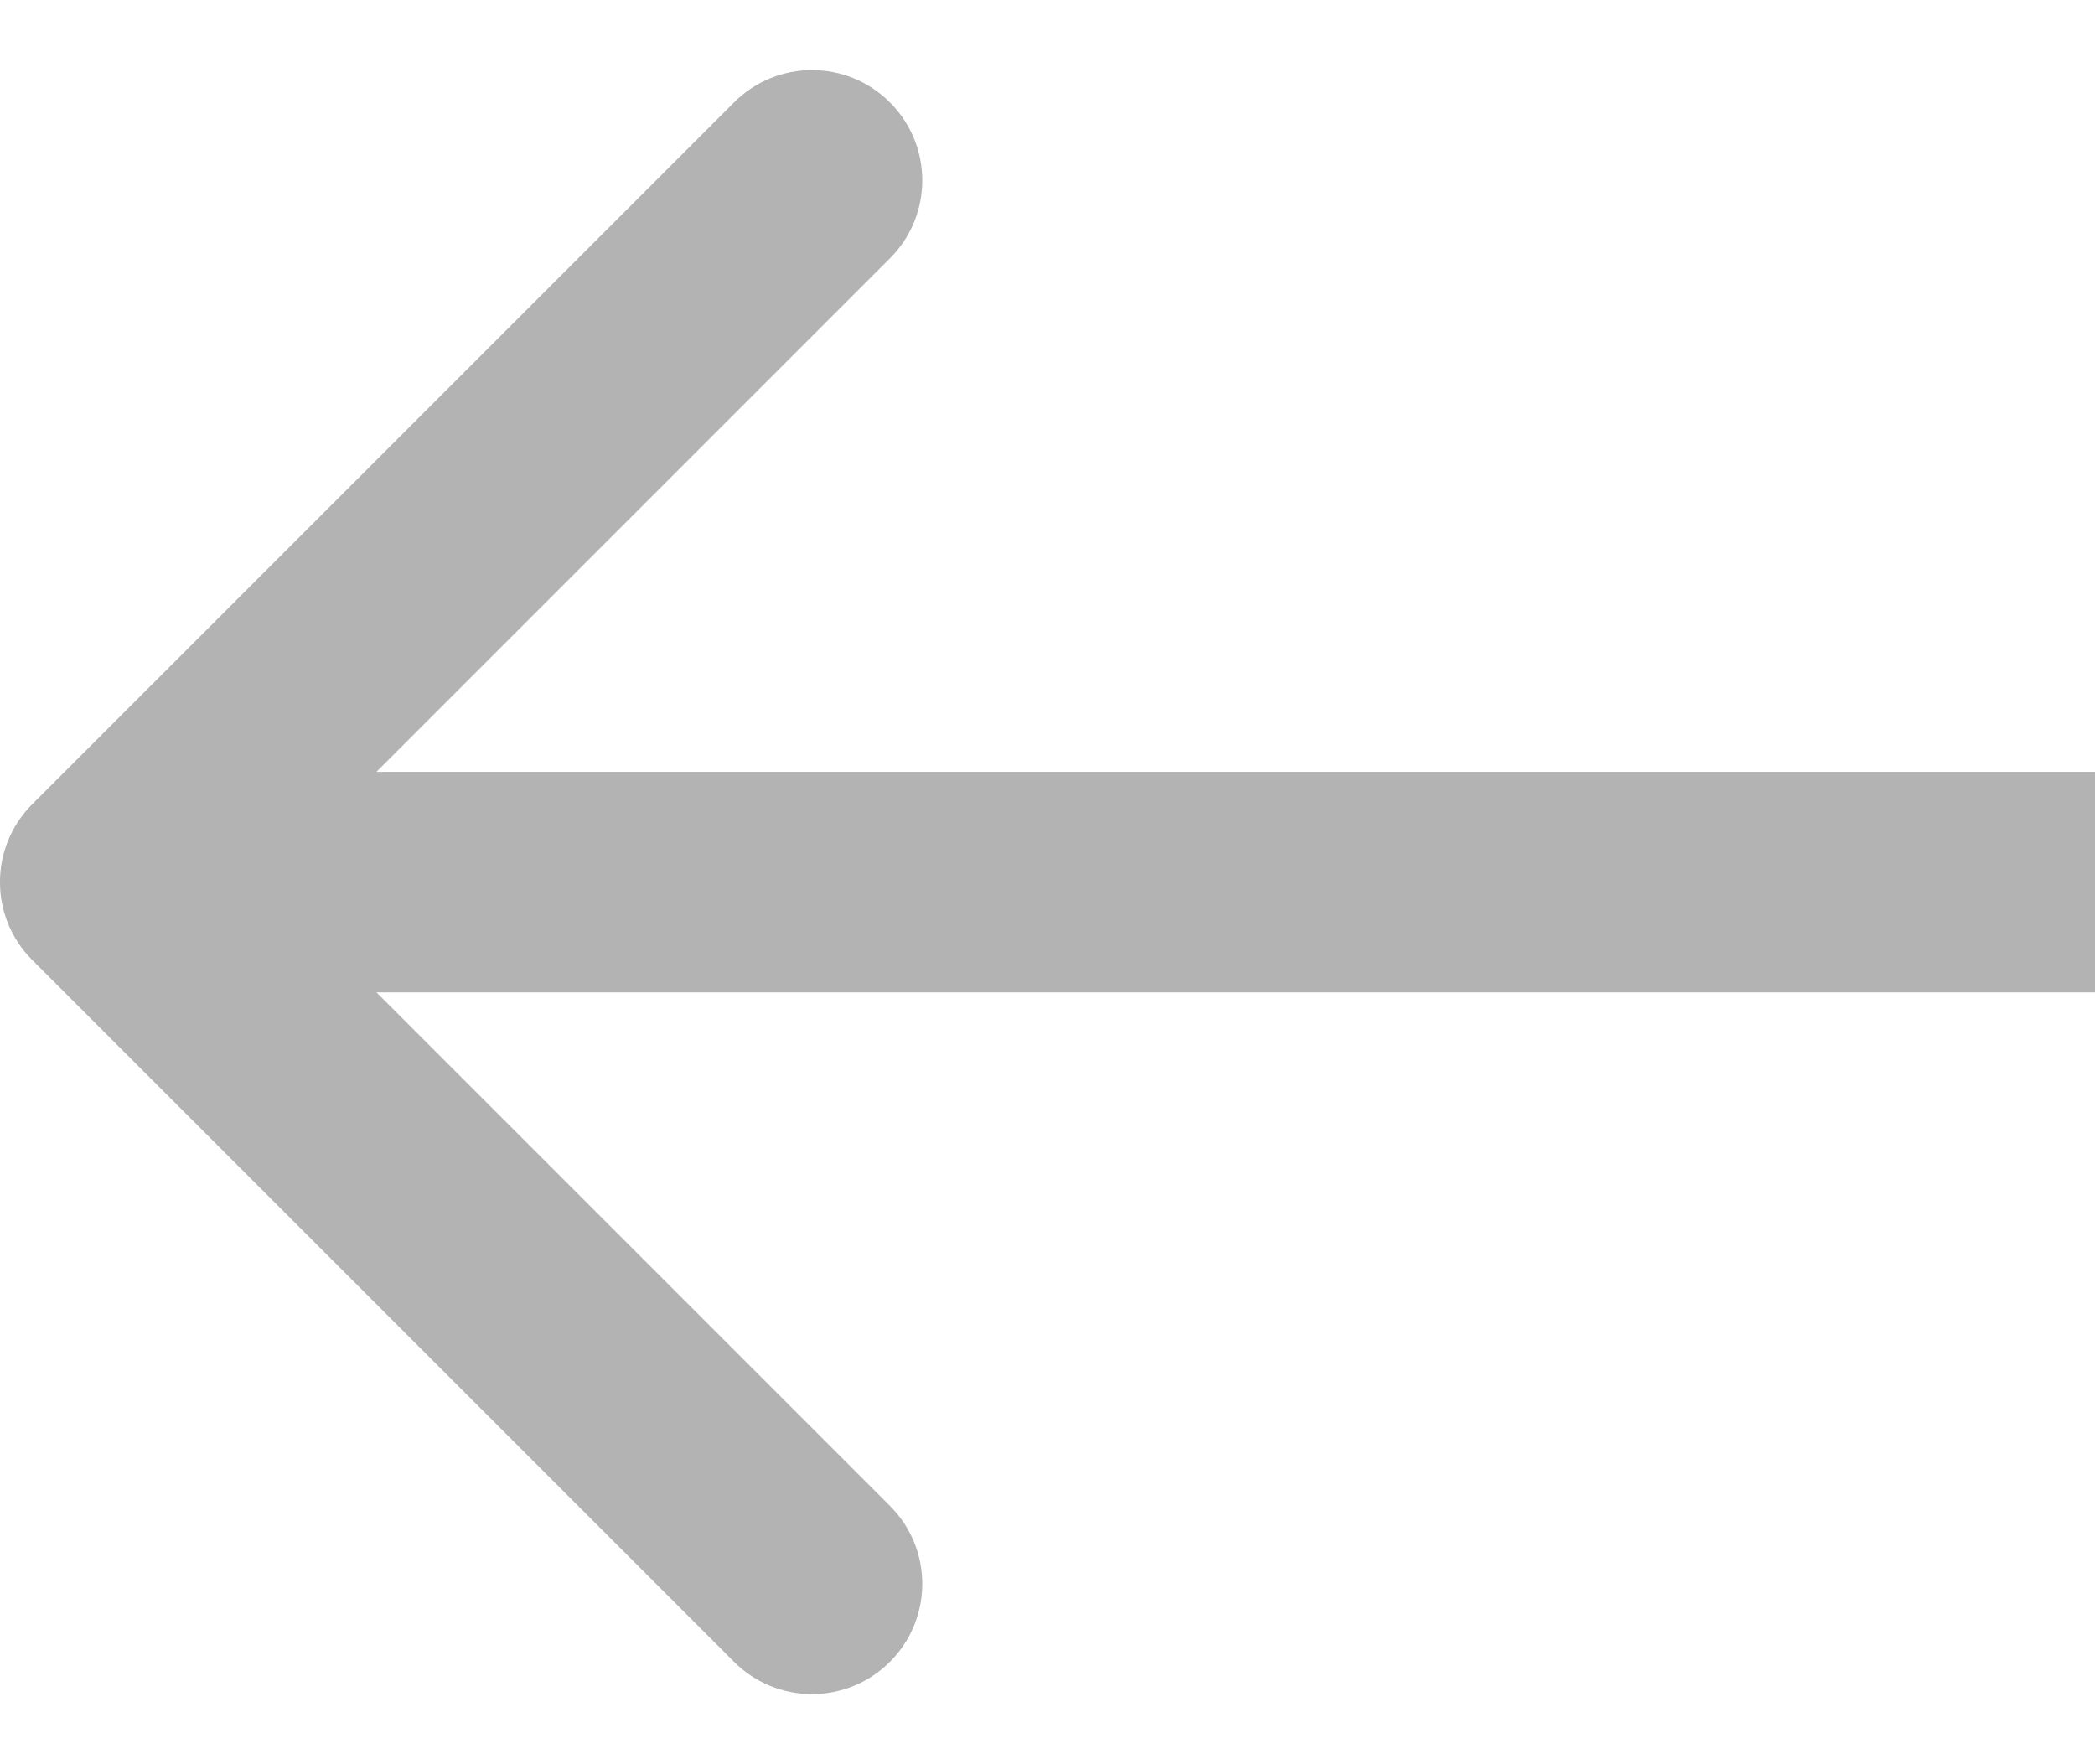<svg width="19" height="16" viewBox="0 0 19 16" fill="none" xmlns="http://www.w3.org/2000/svg">
<path id="Arrow 4" opacity="0.3" d="M0.293 7.293C-0.098 7.683 -0.098 8.317 0.293 8.707L6.657 15.071C7.047 15.462 7.681 15.462 8.071 15.071C8.462 14.681 8.462 14.047 8.071 13.657L2.414 8L8.071 2.343C8.462 1.953 8.462 1.319 8.071 0.929C7.681 0.538 7.047 0.538 6.657 0.929L0.293 7.293ZM19 7L1 7L1 9L19 9L19 7Z" fill="black"/>
</svg>
